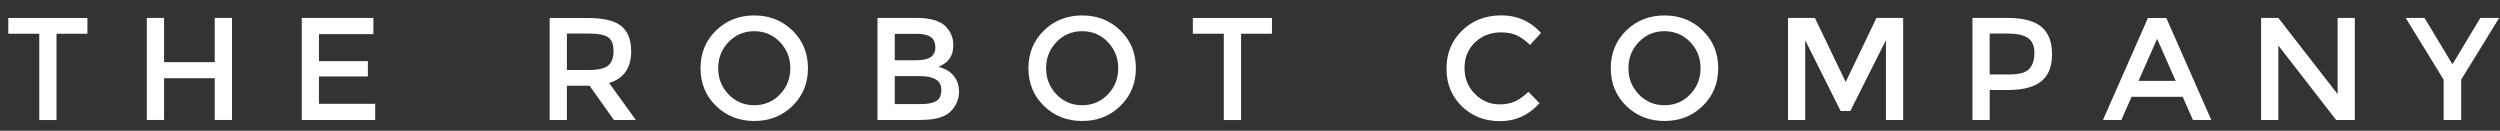 <svg xmlns="http://www.w3.org/2000/svg" viewBox="0 0 153 8" fill="none"><rect x="0" y="0" width="153" height="8" fill="#333333" stroke="none"/><path d="M3.458 2.064V7.345H2.403V2.064H0.508V1.1H5.35V2.064H3.455H3.458Z" fill="white"/><path d="M8.985 7.342V1.096H10.041V3.804H13.142V1.096H14.198V7.342H13.142V4.787H10.041V7.342H8.985Z" fill="white"/><path d="M22.852 1.096V2.089H19.52V3.742H22.514V4.68H19.52V6.352H22.962V7.345H18.468V1.099H22.855L22.852 1.096Z" fill="white"/><path d="M38.628 3.127C38.628 4.157 38.177 4.805 37.279 5.077L38.914 7.345H37.573L36.081 5.245H34.695V7.345H33.64V1.1H35.964C36.916 1.1 37.598 1.261 38.009 1.583C38.419 1.906 38.625 2.419 38.625 3.13L38.628 3.127ZM37.224 4.01C37.437 3.827 37.547 3.53 37.547 3.119C37.547 2.709 37.437 2.43 37.217 2.28C36.997 2.13 36.605 2.053 36.037 2.053H34.695V4.285H36.008C36.601 4.285 37.008 4.193 37.224 4.006V4.01Z" fill="white"/><path d="M48.502 6.48C47.872 7.096 47.091 7.404 46.16 7.404C45.229 7.404 44.452 7.096 43.818 6.48C43.187 5.864 42.872 5.095 42.872 4.175C42.872 3.255 43.187 2.485 43.818 1.869C44.448 1.253 45.229 0.945 46.16 0.945C47.091 0.945 47.868 1.253 48.502 1.869C49.133 2.485 49.448 3.255 49.448 4.175C49.448 5.095 49.133 5.864 48.502 6.48ZM47.729 2.569C47.303 2.129 46.779 1.909 46.16 1.909C45.541 1.909 45.016 2.129 44.591 2.569C44.166 3.009 43.953 3.544 43.953 4.175C43.953 4.805 44.166 5.336 44.591 5.78C45.016 6.22 45.541 6.44 46.16 6.44C46.779 6.44 47.303 6.22 47.729 5.78C48.154 5.34 48.367 4.805 48.367 4.175C48.367 3.544 48.154 3.013 47.729 2.569Z" fill="white"/><path d="M56.438 7.342H53.703V1.096H56.133C56.555 1.096 56.921 1.147 57.229 1.246C57.537 1.349 57.764 1.484 57.915 1.657C58.201 1.979 58.343 2.342 58.343 2.745C58.343 3.233 58.19 3.596 57.878 3.834C57.764 3.918 57.687 3.969 57.647 3.991C57.607 4.013 57.53 4.046 57.423 4.094C57.812 4.178 58.12 4.351 58.347 4.618C58.574 4.886 58.692 5.212 58.692 5.604C58.692 6.04 58.541 6.422 58.245 6.755C57.893 7.144 57.292 7.334 56.441 7.334L56.438 7.342ZM54.759 3.687H56.1C56.863 3.687 57.244 3.427 57.244 2.91C57.244 2.613 57.152 2.397 56.965 2.269C56.782 2.137 56.496 2.071 56.108 2.071H54.759V3.687ZM54.759 6.367H56.412C56.8 6.367 57.094 6.304 57.303 6.183C57.508 6.062 57.61 5.831 57.61 5.491C57.61 4.937 57.167 4.658 56.28 4.658H54.759V6.367Z" fill="white"/><path d="M68.57 6.48C67.94 7.096 67.159 7.404 66.228 7.404C65.297 7.404 64.52 7.096 63.886 6.48C63.256 5.864 62.94 5.095 62.94 4.175C62.94 3.255 63.256 2.485 63.886 1.869C64.517 1.253 65.297 0.945 66.228 0.945C67.159 0.945 67.936 1.253 68.57 1.869C69.205 2.485 69.516 3.255 69.516 4.175C69.516 5.095 69.201 5.864 68.57 6.48ZM67.797 2.569C67.372 2.129 66.848 1.909 66.228 1.909C65.609 1.909 65.085 2.129 64.659 2.569C64.234 3.009 64.022 3.544 64.022 4.175C64.022 4.805 64.234 5.336 64.659 5.78C65.085 6.22 65.609 6.44 66.228 6.44C66.848 6.44 67.372 6.22 67.797 5.78C68.222 5.34 68.435 4.805 68.435 4.175C68.435 3.544 68.222 3.013 67.797 2.569Z" fill="white"/><path d="M75.953 2.064V7.345H74.897V2.064H73.002V1.1H77.844V2.064H75.949H75.953Z" fill="white"/><path d="M91.78 6.388C92.143 6.388 92.455 6.326 92.719 6.205C92.983 6.084 93.254 5.886 93.54 5.618L94.218 6.315C93.558 7.048 92.755 7.415 91.81 7.415C90.864 7.415 90.083 7.11 89.46 6.502C88.837 5.893 88.525 5.127 88.525 4.196C88.525 3.265 88.844 2.492 89.478 1.872C90.112 1.253 90.915 0.941 91.883 0.941C92.851 0.941 93.661 1.301 94.309 2.015L93.639 2.748C93.342 2.463 93.059 2.265 92.796 2.151C92.532 2.037 92.22 1.982 91.861 1.982C91.231 1.982 90.699 2.188 90.27 2.595C89.841 3.001 89.629 3.526 89.629 4.16C89.629 4.794 89.841 5.325 90.266 5.75C90.692 6.176 91.198 6.388 91.78 6.388Z" fill="white"/><path d="M104.209 6.48C103.579 7.096 102.798 7.404 101.867 7.404C100.936 7.404 100.159 7.096 99.525 6.48C98.894 5.864 98.579 5.095 98.579 4.175C98.579 3.255 98.894 2.485 99.525 1.869C100.155 1.253 100.936 0.945 101.867 0.945C102.798 0.945 103.575 1.253 104.209 1.869C104.84 2.485 105.155 3.255 105.155 4.175C105.155 5.095 104.84 5.864 104.209 6.48ZM103.436 2.569C103.011 2.129 102.486 1.909 101.867 1.909C101.248 1.909 100.723 2.129 100.298 2.569C99.873 3.009 99.66 3.544 99.66 4.175C99.66 4.805 99.873 5.336 100.298 5.78C100.723 6.22 101.248 6.44 101.867 6.44C102.486 6.44 103.011 6.22 103.436 5.78C103.861 5.34 104.074 4.805 104.074 4.175C104.074 3.544 103.861 3.013 103.436 2.569Z" fill="white"/><path d="M110.481 7.342H109.426V1.096H111.072L112.956 5.018L114.84 1.096H116.474V7.342H115.419V2.463L113.238 6.795H112.648L110.478 2.463V7.342H110.481Z" fill="white"/><path d="M124.934 1.642C125.37 2.005 125.586 2.566 125.586 3.321C125.586 4.076 125.363 4.629 124.919 4.981C124.476 5.333 123.794 5.509 122.877 5.509H121.77V7.342H120.715V1.096H122.859C123.805 1.096 124.498 1.279 124.934 1.642ZM124.186 4.219C124.399 3.995 124.505 3.669 124.505 3.236C124.505 2.804 124.369 2.5 124.102 2.32C123.834 2.14 123.413 2.052 122.841 2.052H121.767V4.556H122.991C123.574 4.556 123.973 4.446 124.182 4.222L124.186 4.219Z" fill="white"/><path d="M130.453 5.923L129.826 7.345H128.701L131.454 1.1H132.579L135.332 7.345H134.207L133.58 5.923H130.453ZM133.151 4.948L132.015 2.375L130.878 4.948H133.147H133.151Z" fill="white"/><path d="M143.059 1.096H144.114V7.342H142.971L139.434 2.785V7.342H138.378V1.096H139.434L143.062 5.762V1.096H143.059Z" fill="white"/><path d="M150.621 7.342H149.55V4.875L147.227 1.096H148.381L150.089 3.936L151.797 1.096H152.948L150.624 4.875V7.342H150.621Z" fill="white"/></svg>